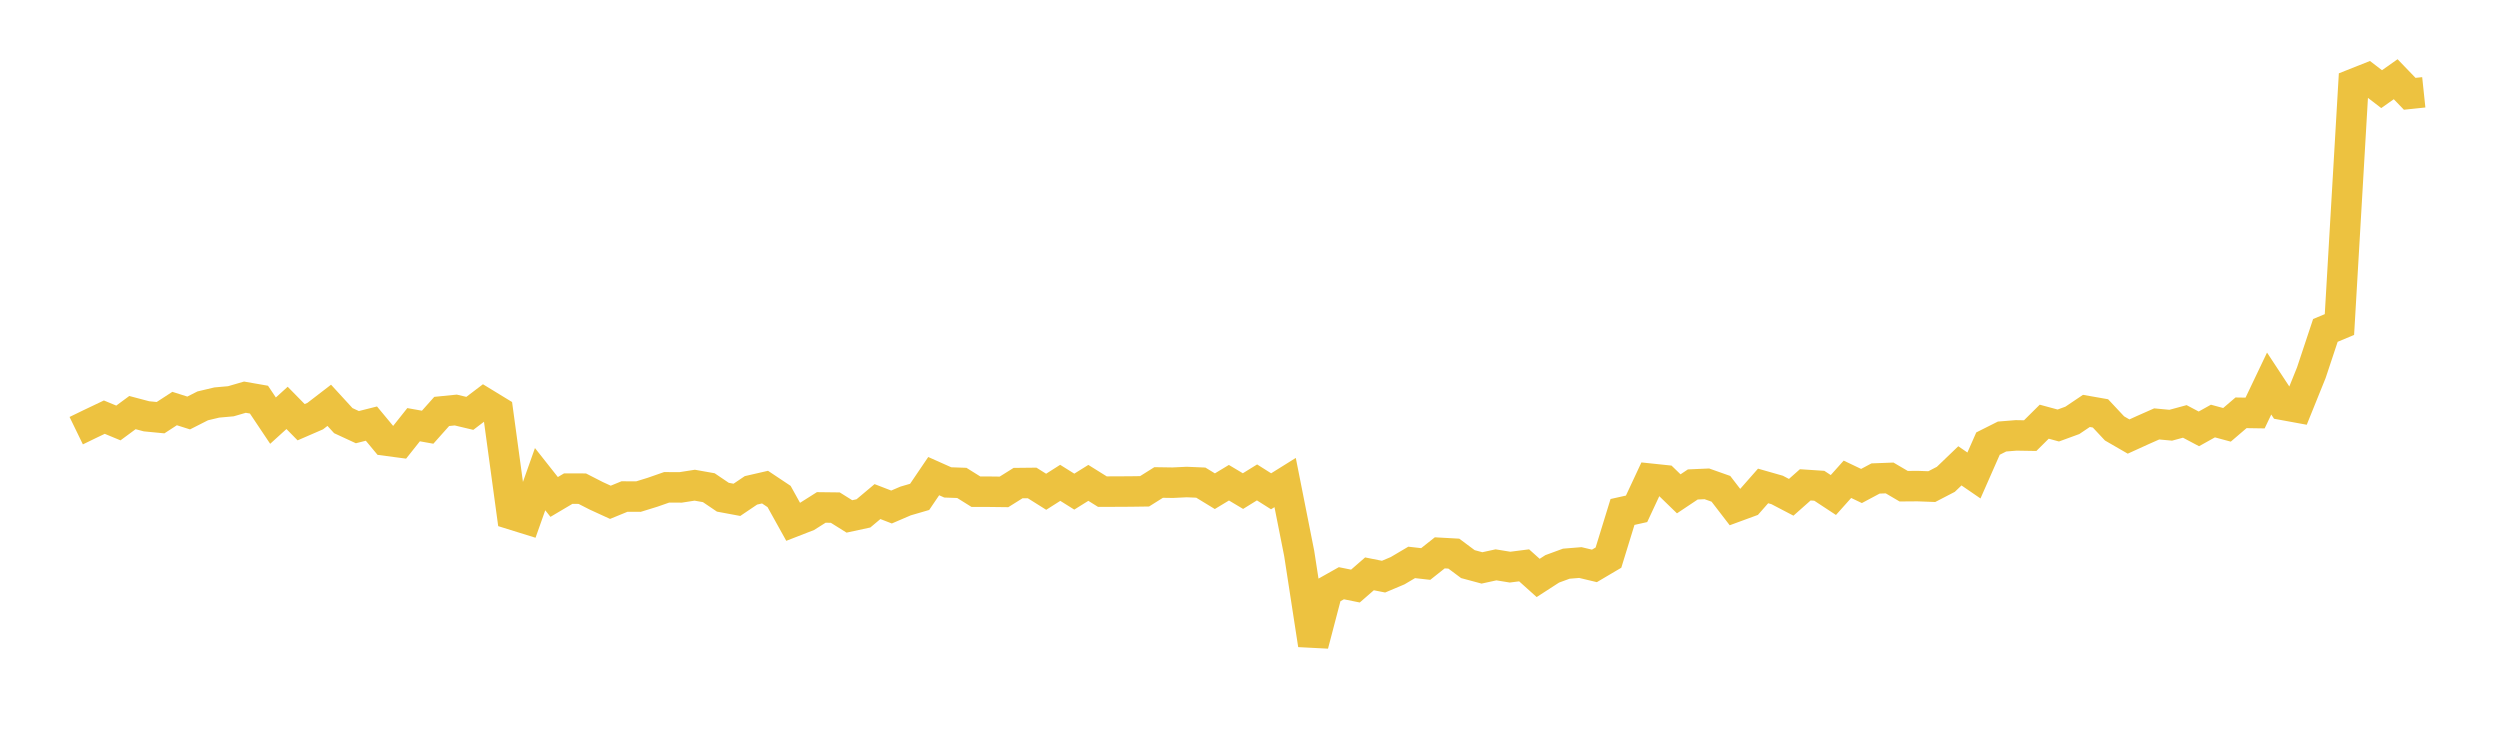<svg width="164" height="48" xmlns="http://www.w3.org/2000/svg" xmlns:xlink="http://www.w3.org/1999/xlink"><path fill="none" stroke="rgb(237,194,64)" stroke-width="2" d="M5,28.252L5.922,27.804L6.844,27.365L7.766,27.747L8.689,27.066L9.611,27.31L10.533,27.399L11.455,26.8L12.377,27.092L13.299,26.624L14.222,26.405L15.144,26.323L16.066,26.055L16.988,26.216L17.91,27.594L18.832,26.758L19.754,27.697L20.677,27.297L21.599,26.588L22.521,27.594L23.443,28.021L24.365,27.788L25.287,28.899L26.21,29.021L27.132,27.86L28.054,28.025L28.976,26.99L29.898,26.898L30.82,27.117L31.743,26.416L32.665,26.979L33.587,33.749L34.509,34.036L35.431,31.433L36.353,32.6L37.275,32.054L38.198,32.057L39.12,32.528L40.042,32.951L40.964,32.573L41.886,32.576L42.808,32.291L43.731,31.969L44.653,31.973L45.575,31.829L46.497,31.993L47.419,32.617L48.341,32.789L49.263,32.167L50.186,31.955L51.108,32.57L52.03,34.23L52.952,33.871L53.874,33.288L54.796,33.299L55.719,33.877L56.641,33.678L57.563,32.904L58.485,33.26L59.407,32.864L60.329,32.595L61.251,31.234L62.174,31.646L63.096,31.679L64.018,32.255L64.94,32.257L65.862,32.268L66.784,31.691L67.707,31.681L68.629,32.26L69.551,31.674L70.473,32.251L71.395,31.676L72.317,32.251L73.24,32.248L74.162,32.243L75.084,32.23L76.006,31.651L76.928,31.665L77.85,31.621L78.772,31.66L79.695,32.223L80.617,31.666L81.539,32.216L82.461,31.646L83.383,32.229L84.305,31.654L85.228,36.308L86.15,42.299L87.072,38.779L87.994,38.26L88.916,38.446L89.838,37.644L90.76,37.828L91.683,37.439L92.605,36.894L93.527,36.998L94.449,36.267L95.371,36.318L96.293,37.006L97.216,37.255L98.138,37.054L99.06,37.204L99.982,37.086L100.904,37.913L101.826,37.317L102.749,36.978L103.671,36.903L104.593,37.123L105.515,36.579L106.437,33.584L107.359,33.379L108.281,31.404L109.204,31.501L110.126,32.395L111.048,31.78L111.97,31.74L112.892,32.066L113.814,33.265L114.737,32.926L115.659,31.878L116.581,32.141L117.503,32.623L118.425,31.806L119.347,31.867L120.269,32.473L121.192,31.441L122.114,31.881L123.036,31.389L123.958,31.354L124.88,31.895L125.802,31.888L126.725,31.922L127.647,31.444L128.569,30.559L129.491,31.192L130.413,29.099L131.335,28.636L132.257,28.562L133.18,28.577L134.102,27.663L135.024,27.913L135.946,27.576L136.868,26.956L137.79,27.118L138.713,28.104L139.635,28.637L140.557,28.217L141.479,27.809L142.401,27.895L143.323,27.645L144.246,28.134L145.168,27.62L146.09,27.869L147.012,27.08L147.934,27.094L148.856,25.161L149.778,26.564L150.701,26.733L151.623,24.449L152.545,21.675L153.467,21.29L154.389,5.505L155.311,5.139L156.234,5.848L157.156,5.197L158.078,6.153L159,6.056"></path></svg>